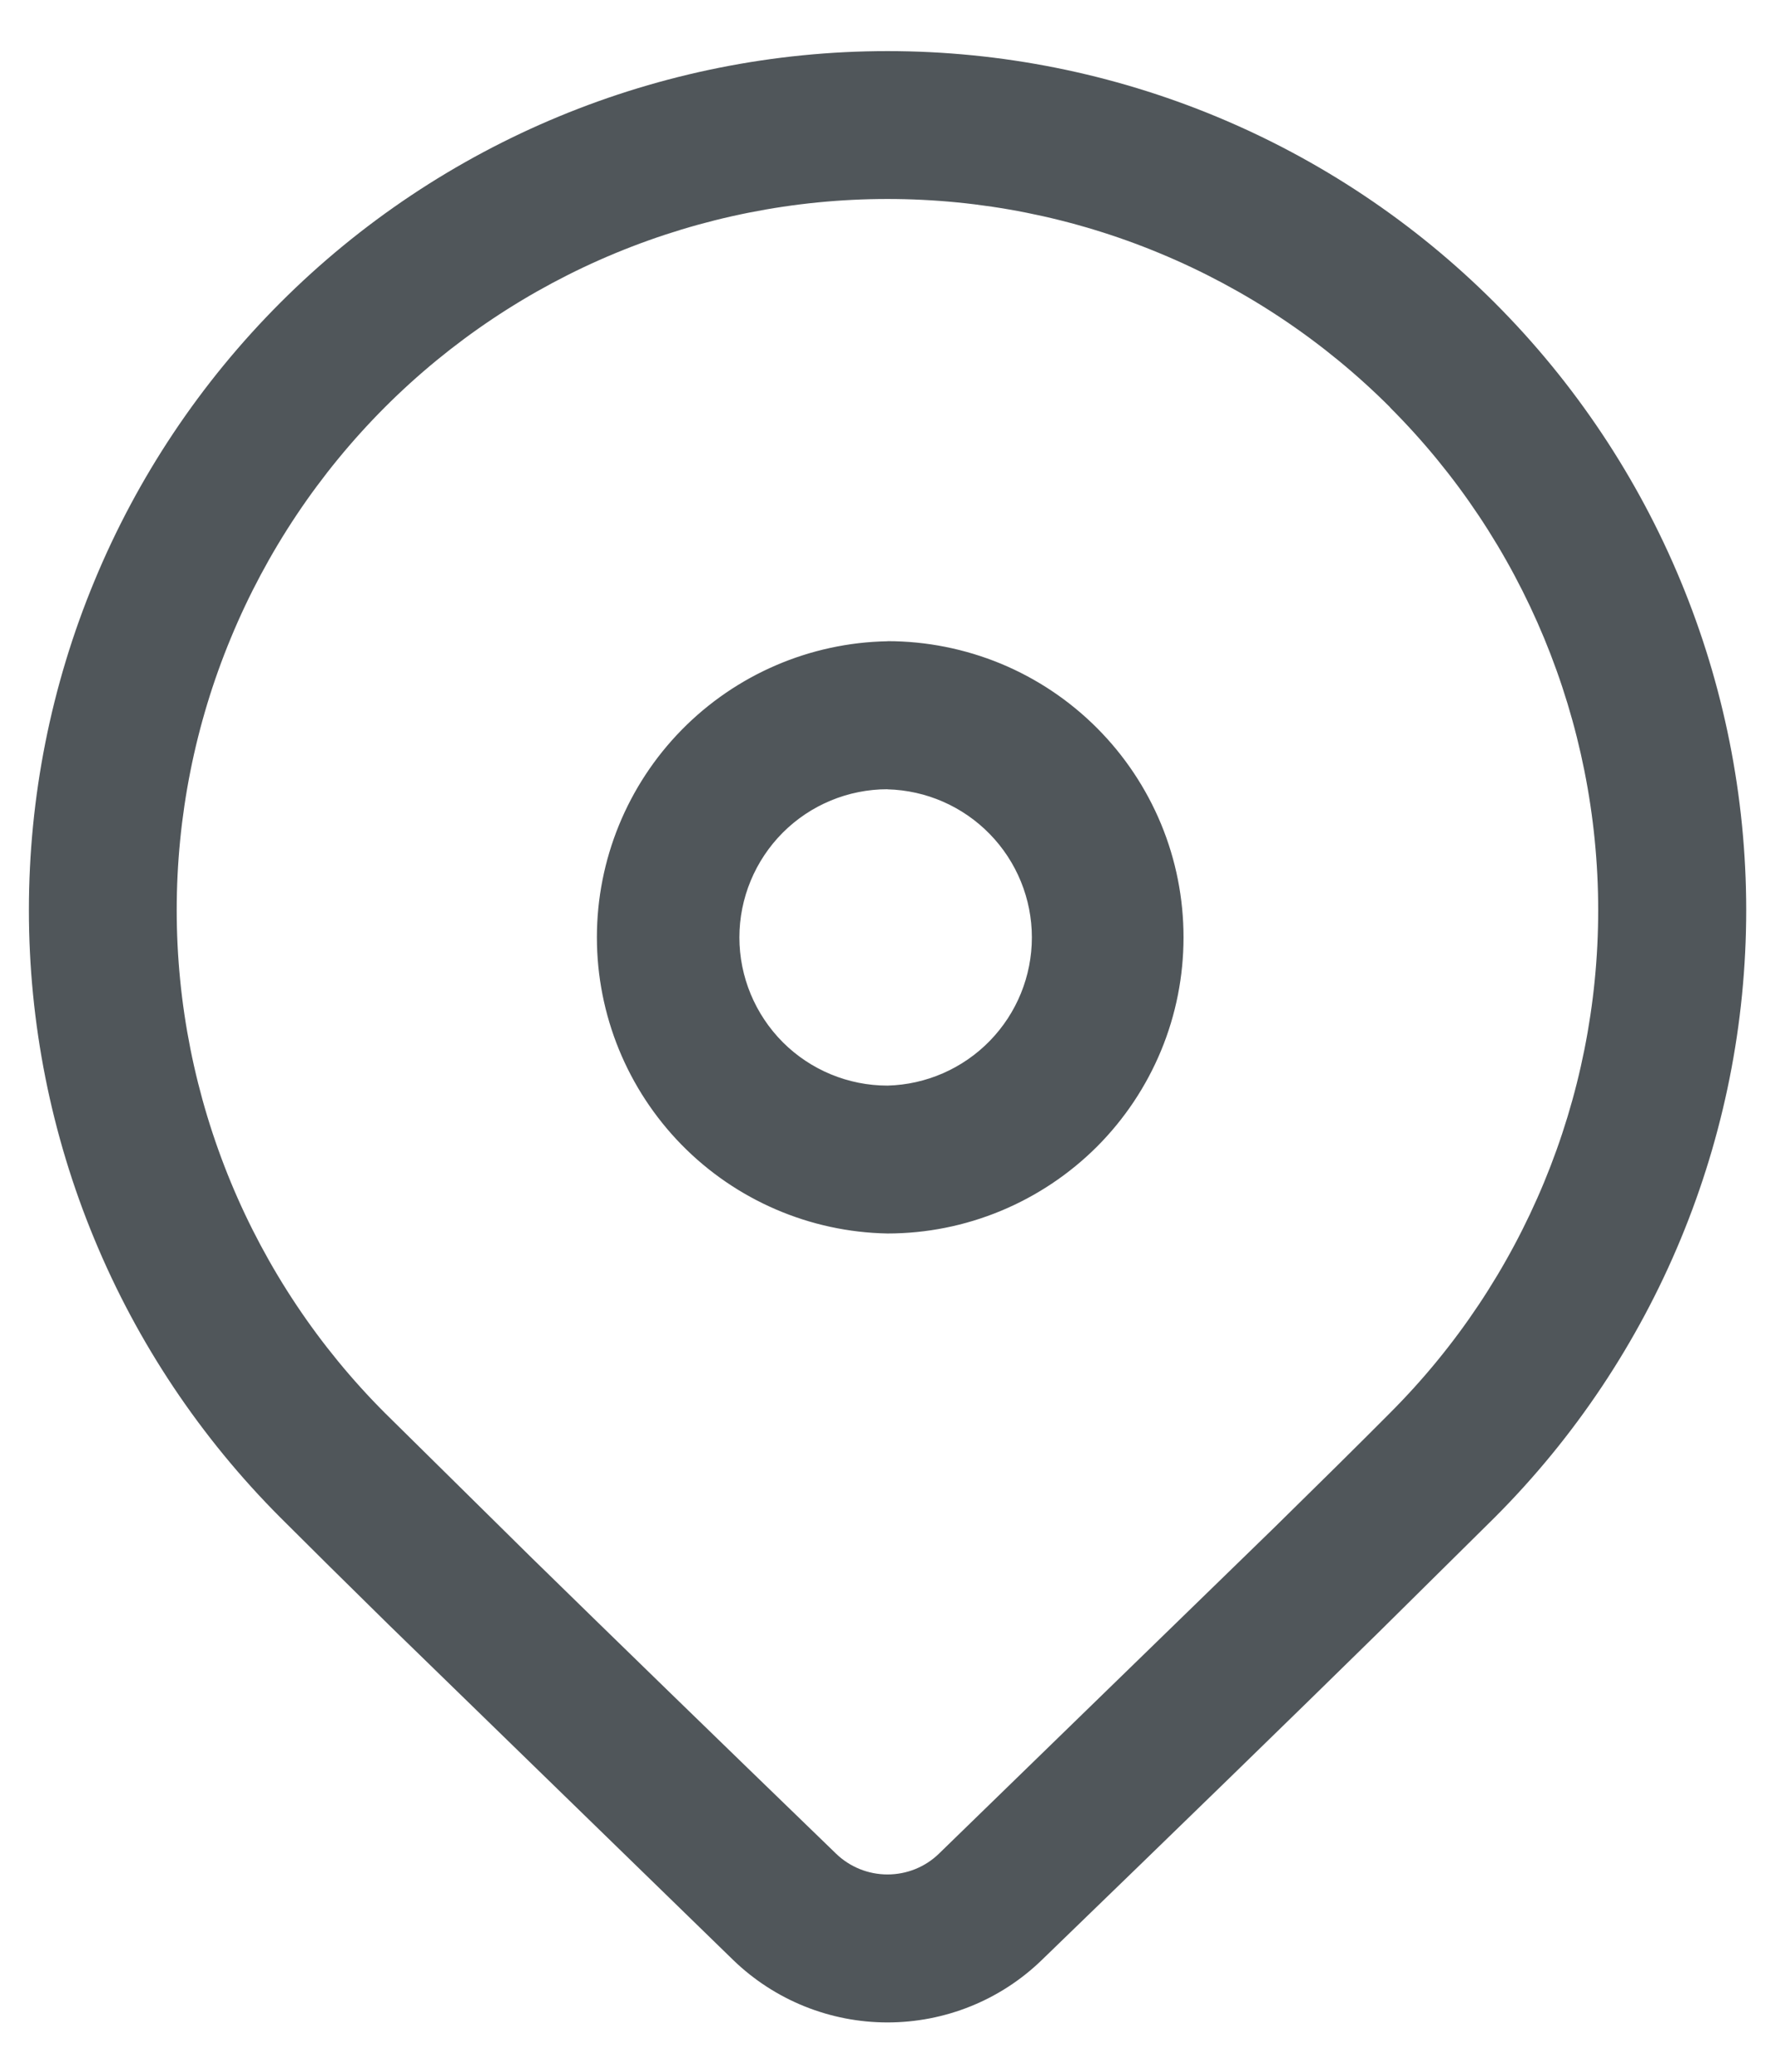 <svg width="18" height="21" viewBox="0 0 18 21" fill="none" xmlns="http://www.w3.org/2000/svg">
<path d="M2.843 3.068C4.476 1.435 6.691 0.518 9 0.518C11.31 0.518 13.524 1.435 15.157 3.068C16.79 4.701 17.708 6.916 17.708 9.225C17.708 11.534 16.79 13.749 15.157 15.382L13.97 16.556C13.096 17.414 11.96 18.518 10.564 19.868C10.145 20.274 9.584 20.5 9 20.5C8.417 20.5 7.856 20.274 7.436 19.868L3.945 16.472C3.506 16.041 3.139 15.678 2.843 15.382C2.035 14.573 1.393 13.614 0.956 12.557C0.518 11.501 0.293 10.368 0.293 9.225C0.293 8.081 0.518 6.949 0.956 5.893C1.393 4.836 2.035 3.876 2.843 3.068ZM14.096 4.128C13.427 3.459 12.632 2.928 11.758 2.566C10.883 2.203 9.946 2.017 9 2.017C8.053 2.017 7.116 2.204 6.241 2.566C5.367 2.928 4.572 3.459 3.903 4.128C3.234 4.798 2.703 5.592 2.341 6.467C1.978 7.341 1.792 8.279 1.792 9.225C1.792 10.172 1.979 11.109 2.341 11.984C2.703 12.858 3.234 13.653 3.903 14.322L5.391 15.79C6.21 16.591 7.239 17.591 8.479 18.79C8.619 18.925 8.806 19 9 19C9.195 19 9.382 18.925 9.521 18.79L12.916 15.49C13.386 15.029 13.78 14.64 14.096 14.322C15.448 12.97 16.207 11.137 16.207 9.226C16.207 7.315 15.448 5.481 14.096 4.13M9 6.499C9.395 6.499 9.785 6.577 10.149 6.727C10.513 6.878 10.844 7.099 11.123 7.378C11.402 7.657 11.623 7.988 11.774 8.352C11.925 8.716 12.002 9.107 12.002 9.501C12.002 9.895 11.925 10.286 11.774 10.65C11.623 11.014 11.402 11.345 11.123 11.624C10.844 11.902 10.513 12.123 10.149 12.274C9.785 12.425 9.395 12.503 9 12.503C8.214 12.489 7.464 12.166 6.913 11.605C6.362 11.043 6.053 10.288 6.053 9.501C6.053 8.715 6.362 7.959 6.913 7.398C7.464 6.837 8.214 6.514 9 6.5M9 8C8.602 8 8.22 8.158 7.938 8.44C7.657 8.722 7.498 9.104 7.498 9.502C7.498 9.9 7.657 10.282 7.938 10.564C8.22 10.846 8.602 11.004 9 11.004C9.392 10.994 9.764 10.831 10.037 10.551C10.311 10.27 10.464 9.894 10.464 9.502C10.464 9.111 10.311 8.735 10.037 8.454C9.764 8.174 9.392 8.011 9 8.001" fill="#50565A"/>
</svg>
